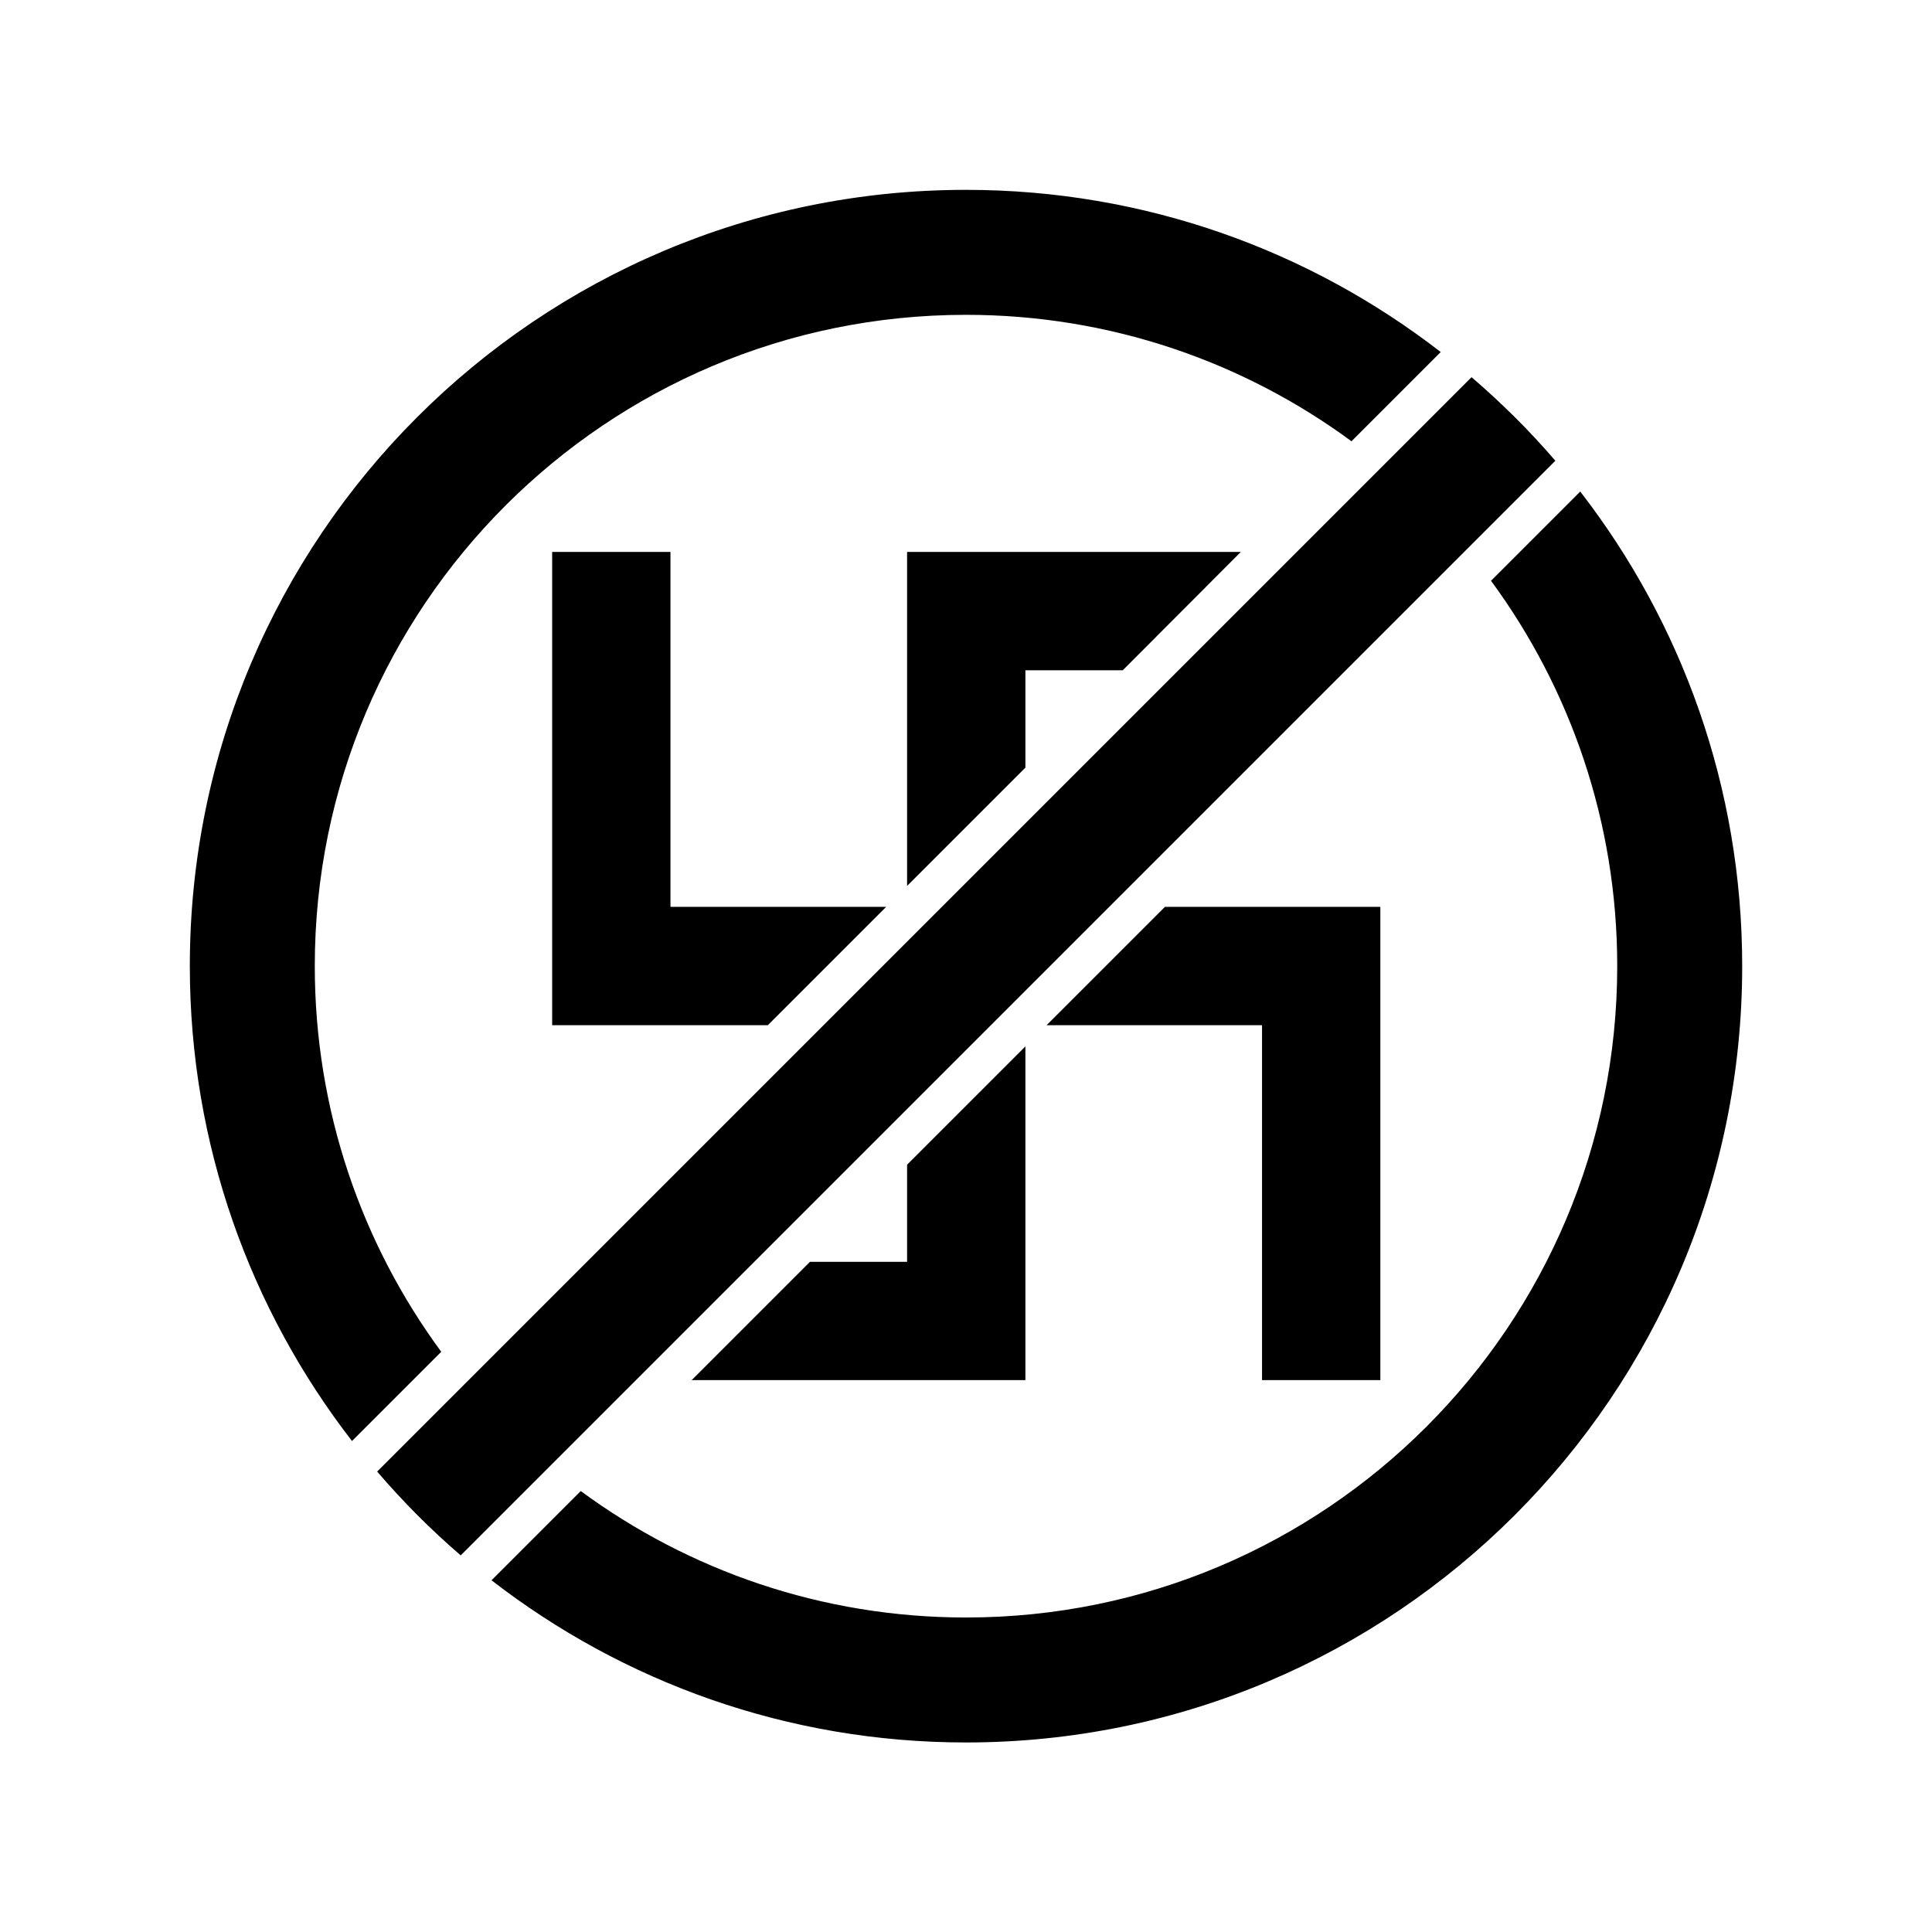 <?xml version="1.0" encoding="UTF-8" standalone="no"?>
<!-- Created with Inkscape (http://www.inkscape.org/) -->

<svg
   xmlns:dc="http://purl.org/dc/elements/1.1/"
   xmlns:cc="http://creativecommons.org/ns#"
   xmlns:rdf="http://www.w3.org/1999/02/22-rdf-syntax-ns#"
   xmlns:svg="http://www.w3.org/2000/svg"
   xmlns="http://www.w3.org/2000/svg"
   xmlns:sodipodi="http://sodipodi.sourceforge.net/DTD/sodipodi-0.dtd"
   xmlns:inkscape="http://www.inkscape.org/namespaces/inkscape"
   width="244.943"
   height="244.982"
   id="svg3087"
   version="1.1"
   inkscape:version="0.48.4 r9939"
   sodipodi:docname="fascist into the garbage.svg">
  <defs
     id="defs3089" />
  <sodipodi:namedview
     id="base"
     pagecolor="#ffffff"
     bordercolor="#666666"
     borderopacity="1.0"
     inkscape:pageopacity="0.0"
     inkscape:pageshadow="2"
     inkscape:zoom="0.90026885"
     inkscape:cx="118.30214"
     inkscape:cy="185.10557"
     inkscape:document-units="px"
     inkscape:current-layer="g3230"
     showgrid="true"
     inkscape:snap-nodes="true"
     fit-margin-top="0"
     fit-margin-left="0"
     fit-margin-right="0"
     fit-margin-bottom="0"
     inkscape:window-width="1280"
     inkscape:window-height="749"
     inkscape:window-x="0"
     inkscape:window-y="26"
     inkscape:window-maximized="1"
     inkscape:snap-bbox="true">
    <inkscape:grid
       type="xygrid"
       id="grid3117"
       empspacing="5"
       visible="true"
       enabled="true"
       snapvisiblegridlinesonly="true"
       originx="-289.992px"
       originy="-500px" />
  </sodipodi:namedview>
  <g
     inkscape:label="Layer 1"
     inkscape:groupmode="layer"
     id="layer1"
     transform="translate(-289.992,-307.38)">
    <g
       id="g3230">
      <path
         style="fill:#000000;fill-opacity:1;stroke:none"
         d="m 165.625,80.938 c -54.356,0 -98.406,44.05 -98.406,98.406 0,22.675 7.681,43.574 20.562,60.219 L 99.094,228.25 C 89.019,214.557 83.062,197.645 83.062,179.344 c 0,-45.603 36.959,-82.562 82.562,-82.562 18.294,0 35.191,5.964 48.875,16.031 l 2.5,-2.5 8.812,-8.812 C 209.174,88.618 188.3,80.938 165.625,80.938 z m 64.094,23.75 -9.156,9.156 -43.781,43.781 -32.844,32.844 -52.969,52.969 c 3.262,3.799 6.795,7.363 10.594,10.625 l 9.219,-9.219 43.75,-43.75 L 187.375,168.25 240.344,115.281 c -3.263,-3.803 -6.824,-7.328 -10.625,-10.594 z M 243.5,119.188 232.188,130.5 c 10.052,13.678 16,30.565 16,48.844 0,45.603 -36.959,82.594 -82.562,82.594 -18.285,0 -35.163,-5.967 -48.844,-16.031 l -2.469,2.469 -8.844,8.844 c 16.635,12.879 37.49,20.562 60.156,20.562 54.356,0 98.406,-44.082 98.406,-98.438 0,-22.66 -7.666,-43.523 -20.531,-60.156 z m -130.344,7.656 0,60 25,0 2.344,0 15,-15 -27.344,0 0,-45 -15,0 z m 45,0 0,25 0,17.344 15,-15 0,-12.344 12.344,0 14.969,-15 -42.312,0 z m 32.688,45 -15,15 27.312,0 0,45 15,0 0,-60 -15,0 -10,0 -2.312,0 z m -17.688,17.688 -15,15 0,12.312 -12.312,0 -15,15 42.312,0 0,-25 0,-17.312 z"
         transform="translate(246.839,250.512)"
         id="path3016"
         inkscape:connector-curvature="0" />
    </g>
  </g>
</svg>
